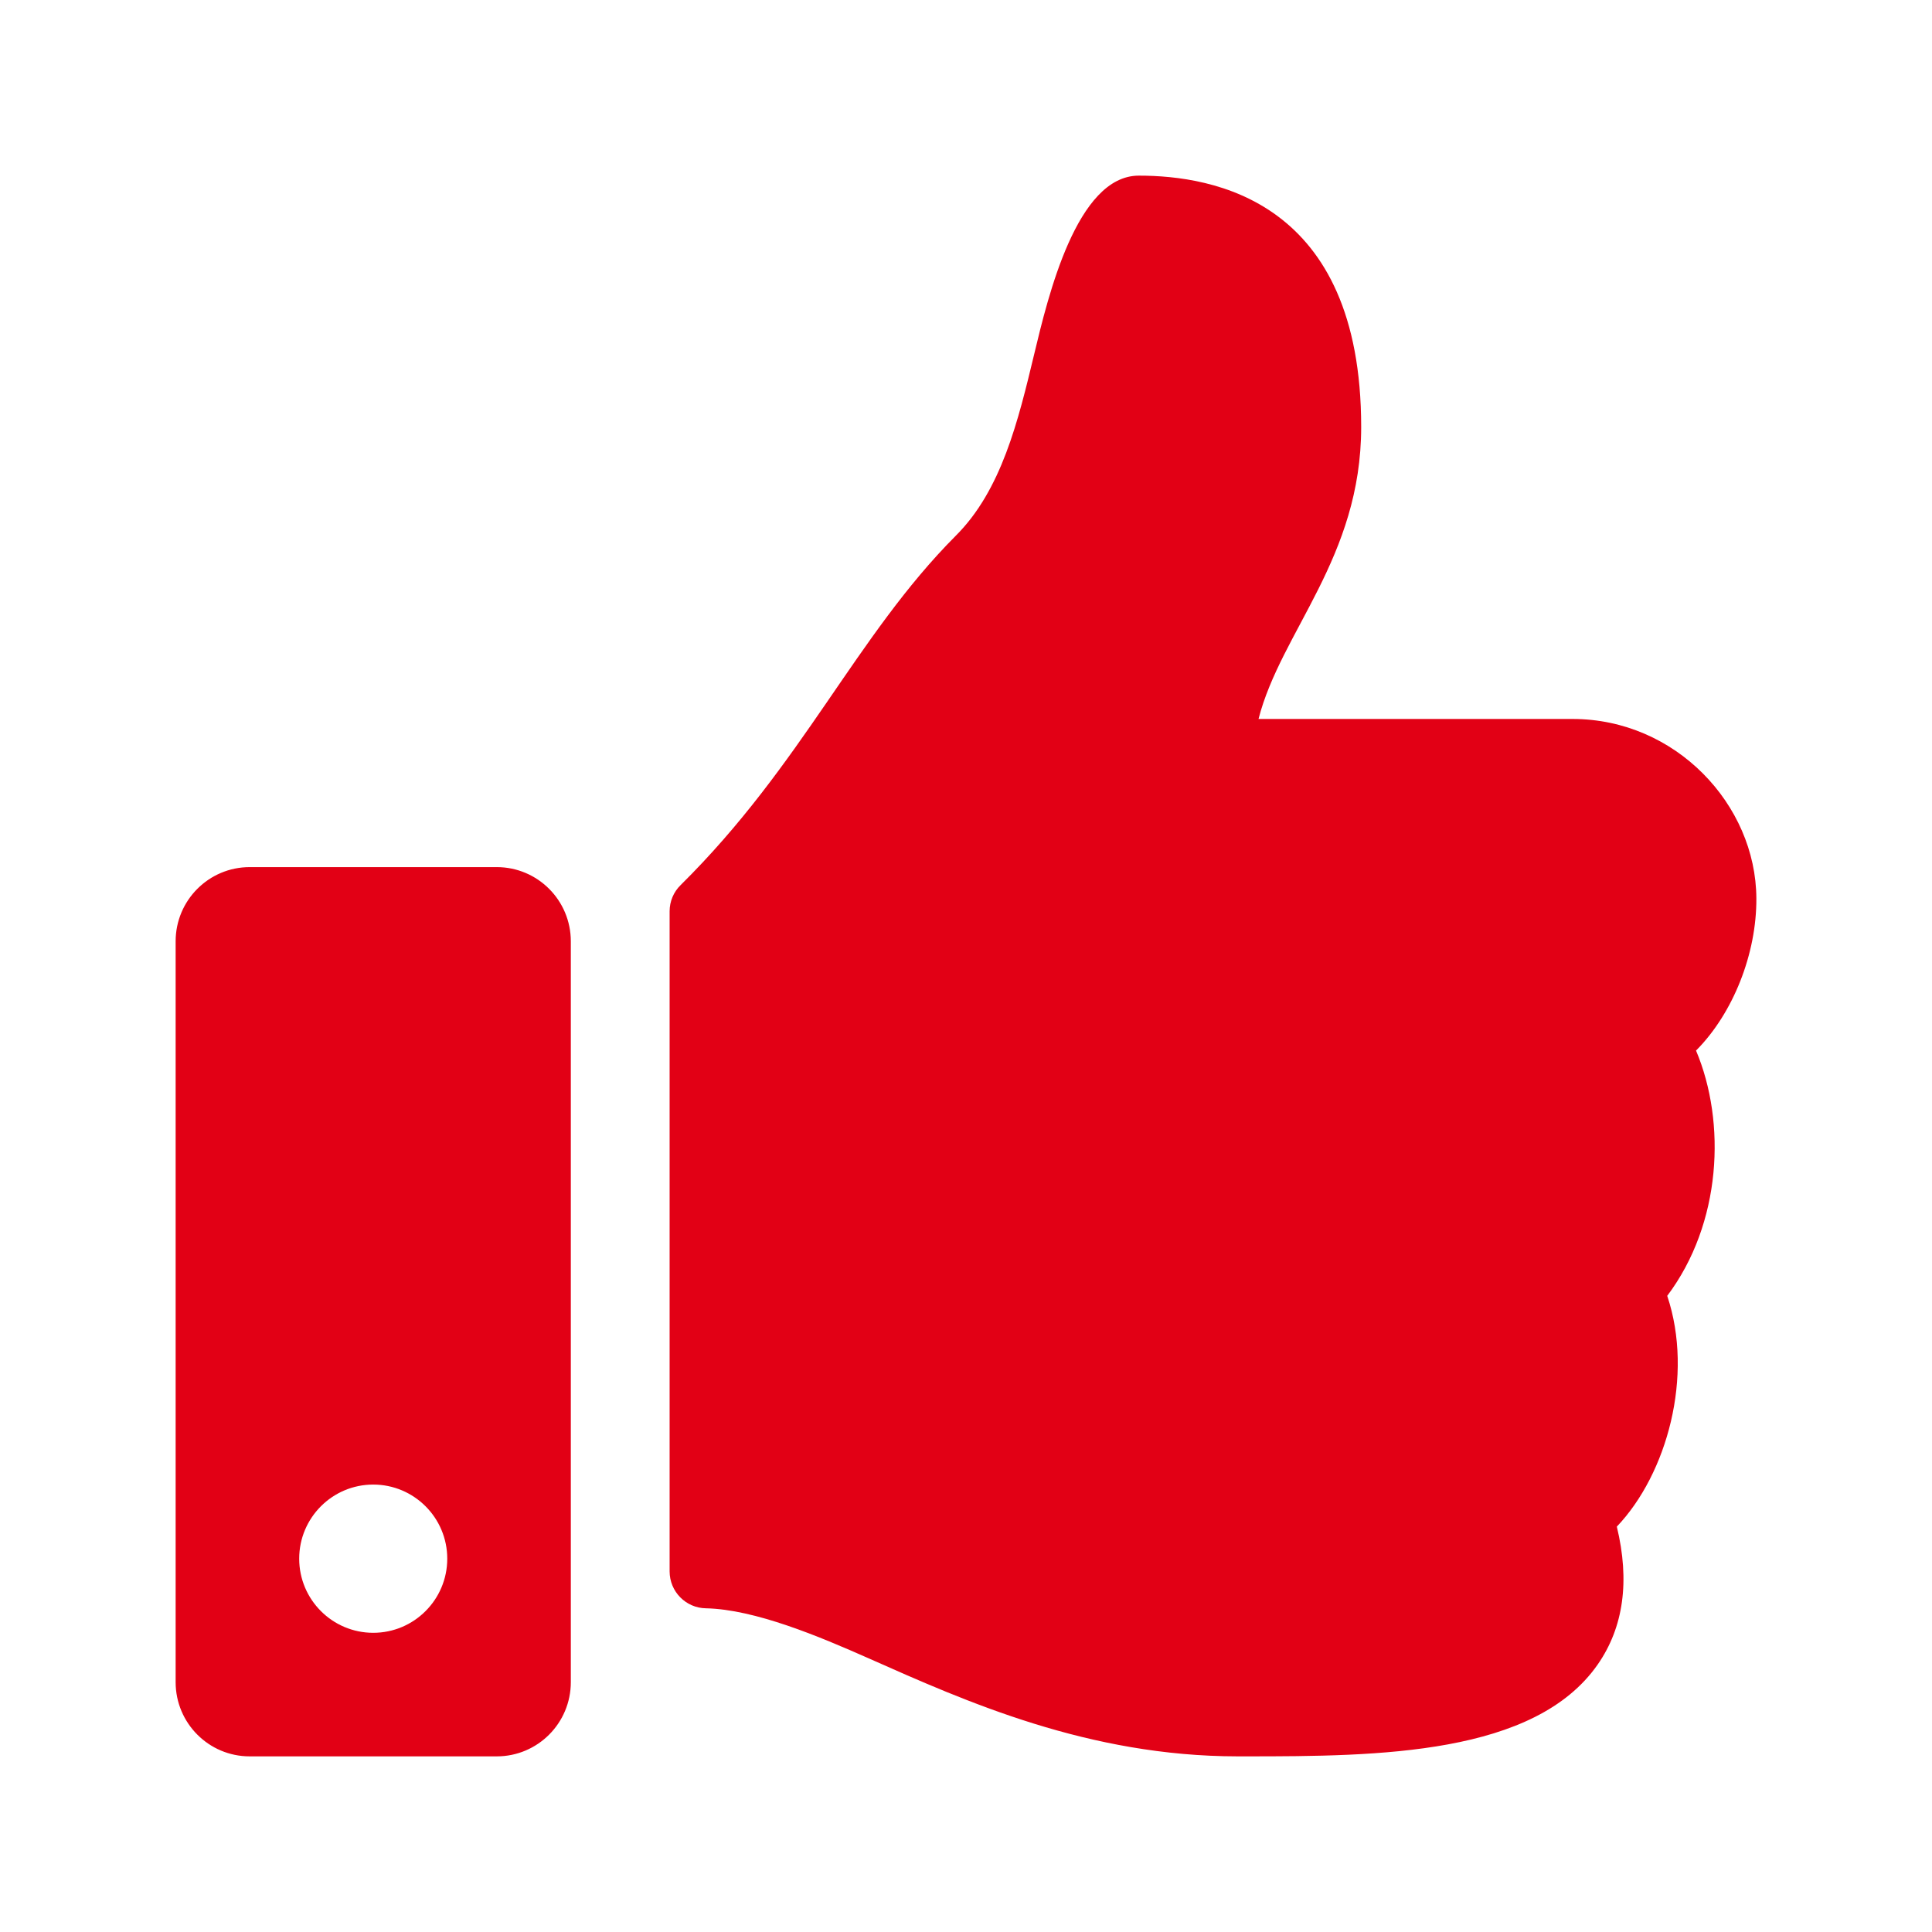 <?xml version="1.0" encoding="UTF-8"?>
<svg xmlns="http://www.w3.org/2000/svg" width="22" height="22" viewBox="0 0 22 22" fill="none">
  <path fill-rule="evenodd" clip-rule="evenodd" d="M14.331 8.187H17.907C19.081 8.187 19.995 9.163 20 10.229C20.004 10.86 19.735 11.537 19.317 11.959L19.313 11.963C19.659 12.783 19.604 13.933 18.985 14.756C19.29 15.666 18.983 16.784 18.411 17.384C18.561 18.003 18.488 18.53 18.194 18.953C17.476 19.985 15.698 20 14.195 20H14.093C12.396 19.999 11.008 19.38 9.89 18.883C9.33 18.635 8.597 18.326 8.039 18.314C7.81 18.311 7.625 18.124 7.625 17.893V10.378C7.625 10.264 7.67 10.157 7.751 10.078C9.143 8.701 9.743 7.246 10.883 6.101C11.405 5.581 11.594 4.793 11.777 4.031C11.933 3.381 12.26 2 12.968 2C13.813 2 15.5 2.28 15.5 4.862C15.5 6.353 14.587 7.19 14.331 8.187ZM5.093 17.749C5.093 17.283 4.715 16.905 4.25 16.905C3.785 16.905 3.407 17.283 3.407 17.749C3.407 18.215 3.785 18.593 4.25 18.593C4.715 18.593 5.093 18.215 5.093 17.749ZM6.5 10.719V19.155C6.5 19.622 6.122 20 5.657 20H2.843C2.378 20 2 19.622 2 19.155V10.719C2 10.252 2.378 9.874 2.843 9.874H5.657C6.122 9.874 6.5 10.252 6.5 10.719Z" fill="#E20015"></path>
</svg>
